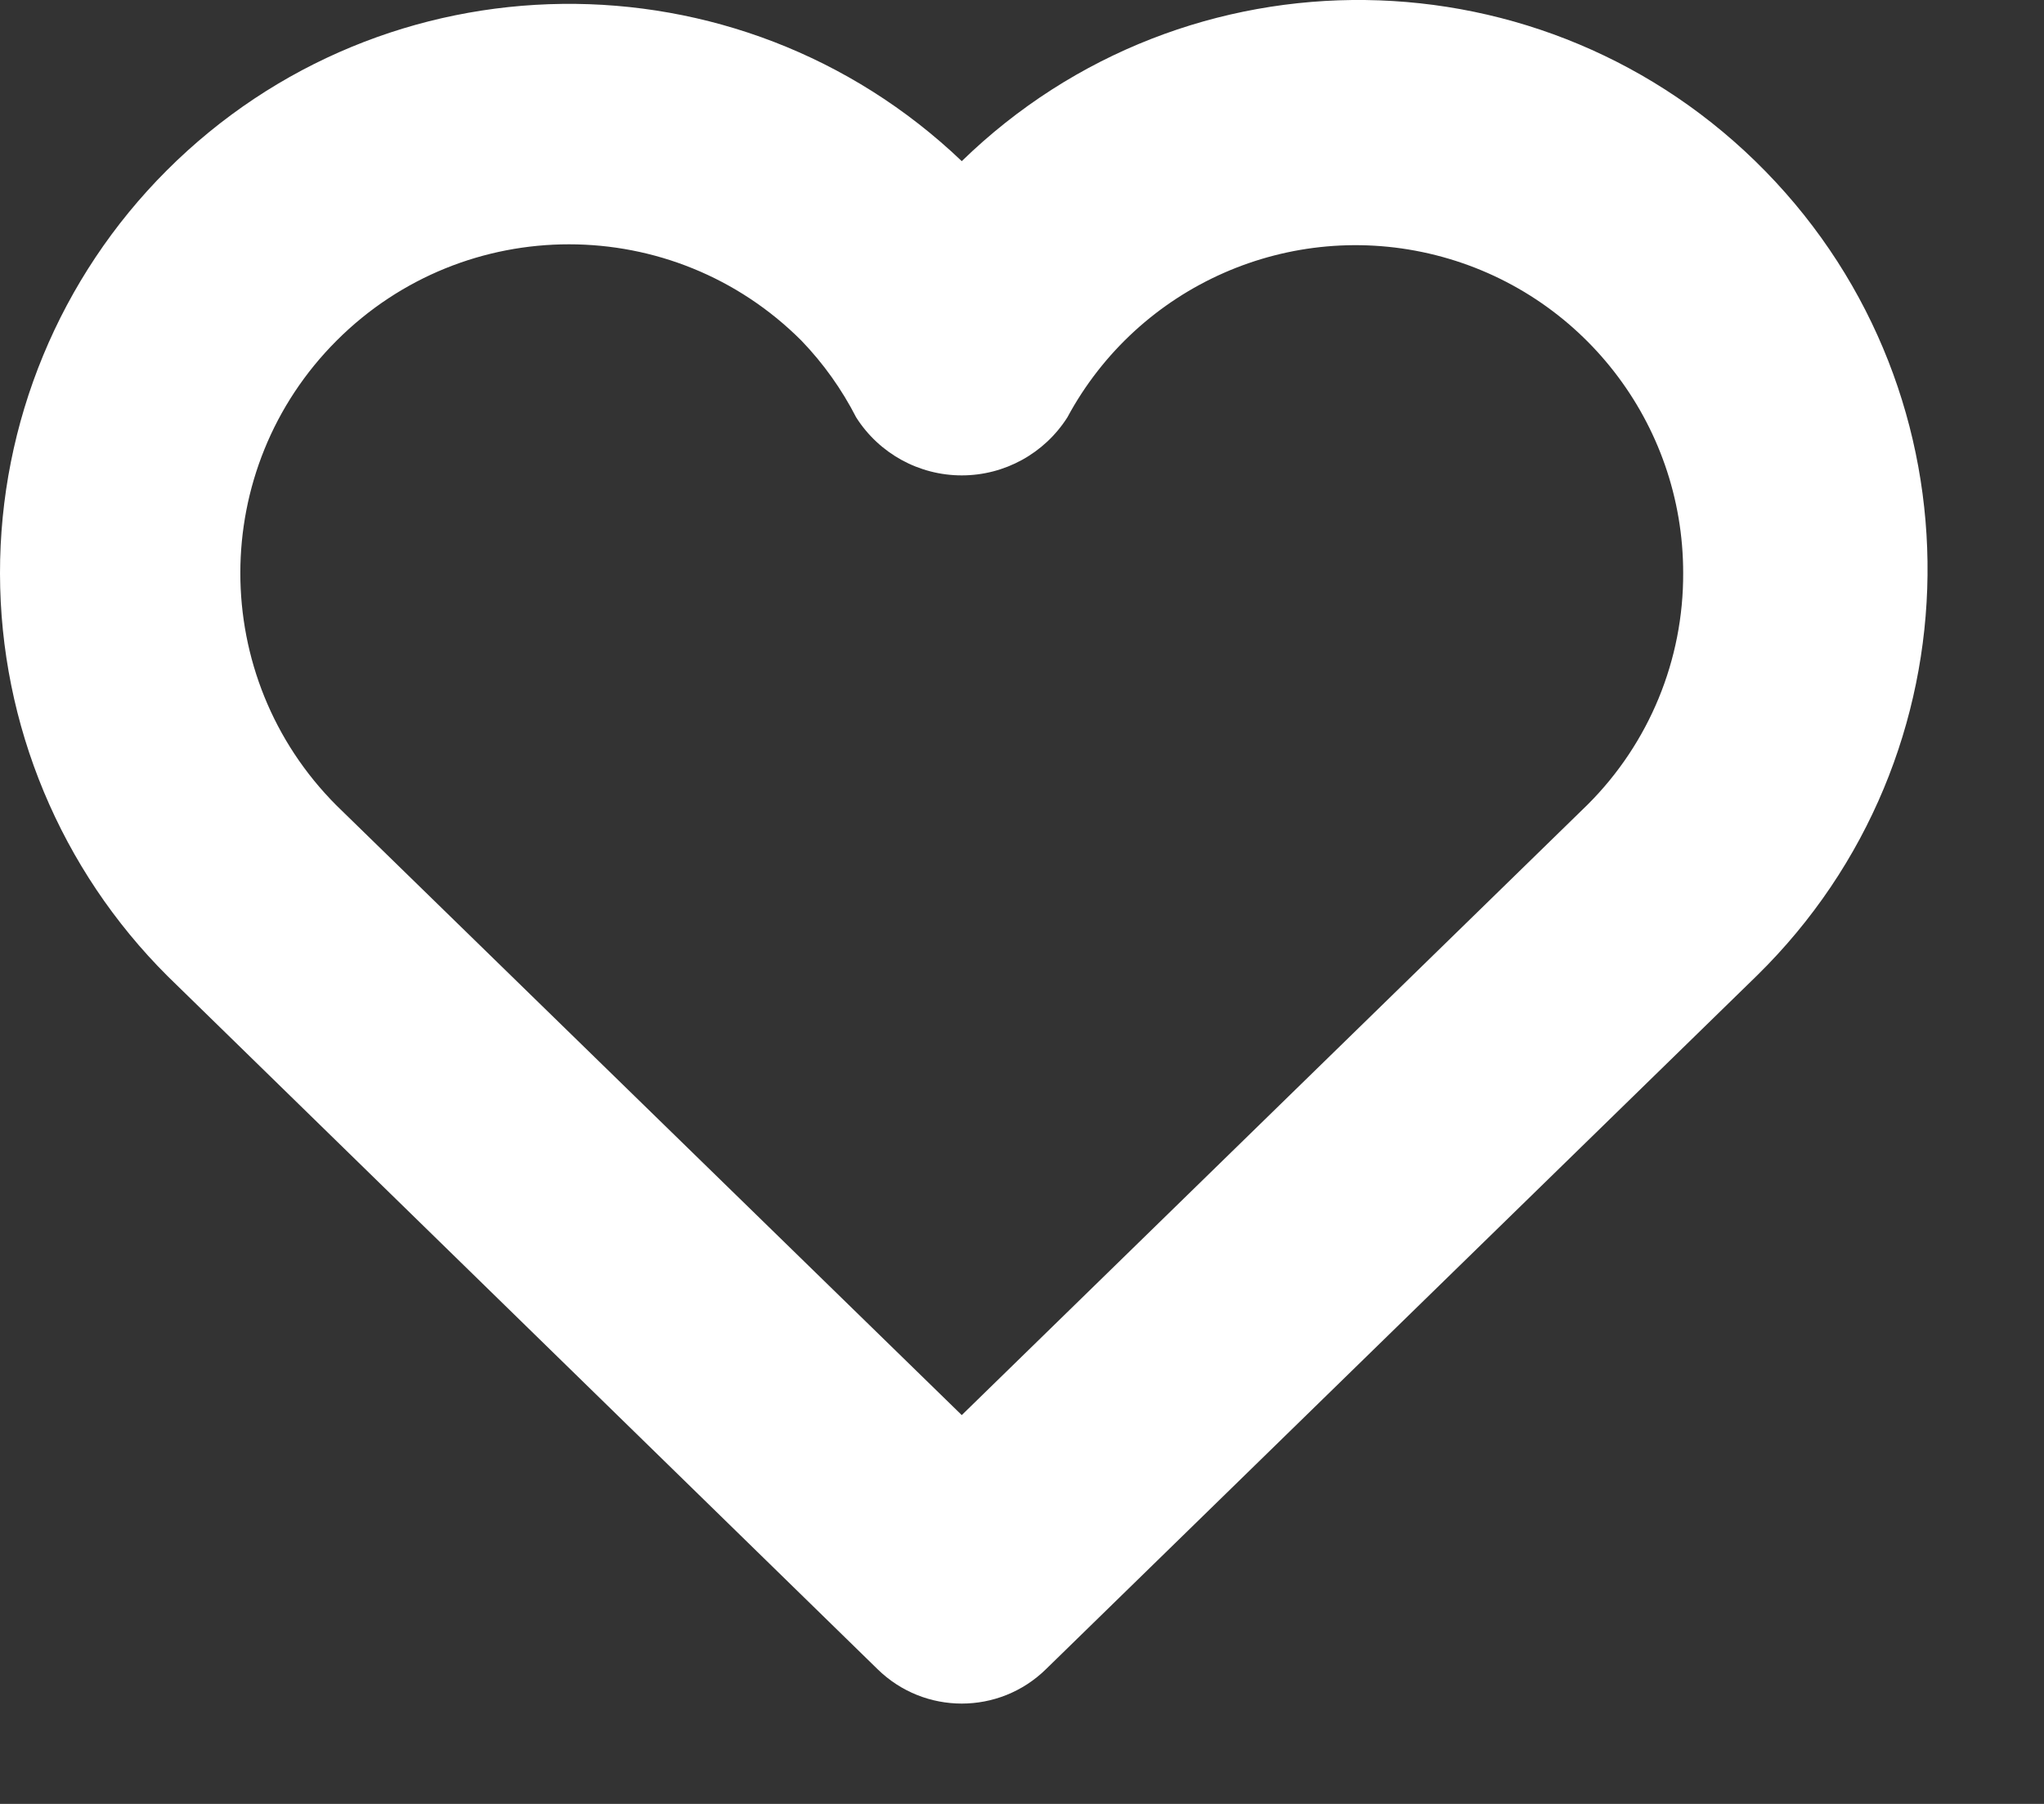 <?xml version="1.0" encoding="UTF-8"?>
<svg xmlns="http://www.w3.org/2000/svg" width="17" height="15" viewBox="0 0 17 15" fill="none">
  <rect x="0" y="0" width="17" height="15" fill="#333333" stroke="none"/>
  <path fill-rule="evenodd" clip-rule="evenodd" d="M1.386 1.418C3.203 -0.399 6.139 -0.434 7.999 1.34C9.87 -0.48 12.86 -0.441 14.684 1.425C16.508 3.292 16.476 6.283 14.614 8.111L8.699 13.88C8.31 14.261 7.688 14.261 7.299 13.88L1.395 8.118C0.504 7.231 0.002 6.027 4.2745e-06 4.77C-0.002 3.513 0.497 2.307 1.386 1.418ZM7.999 11.767L13.207 6.688C13.717 6.178 14.002 5.486 13.999 4.765C14 3.517 13.152 2.428 11.942 2.122C10.732 1.816 9.469 2.372 8.877 3.471C8.686 3.771 8.355 3.953 7.999 3.953C7.643 3.953 7.312 3.771 7.121 3.471C7.001 3.237 6.848 3.022 6.666 2.833C5.599 1.765 3.868 1.764 2.8 2.832C1.732 3.899 1.732 5.63 2.799 6.698L7.999 11.767Z" fill="white"></path>
</svg>
